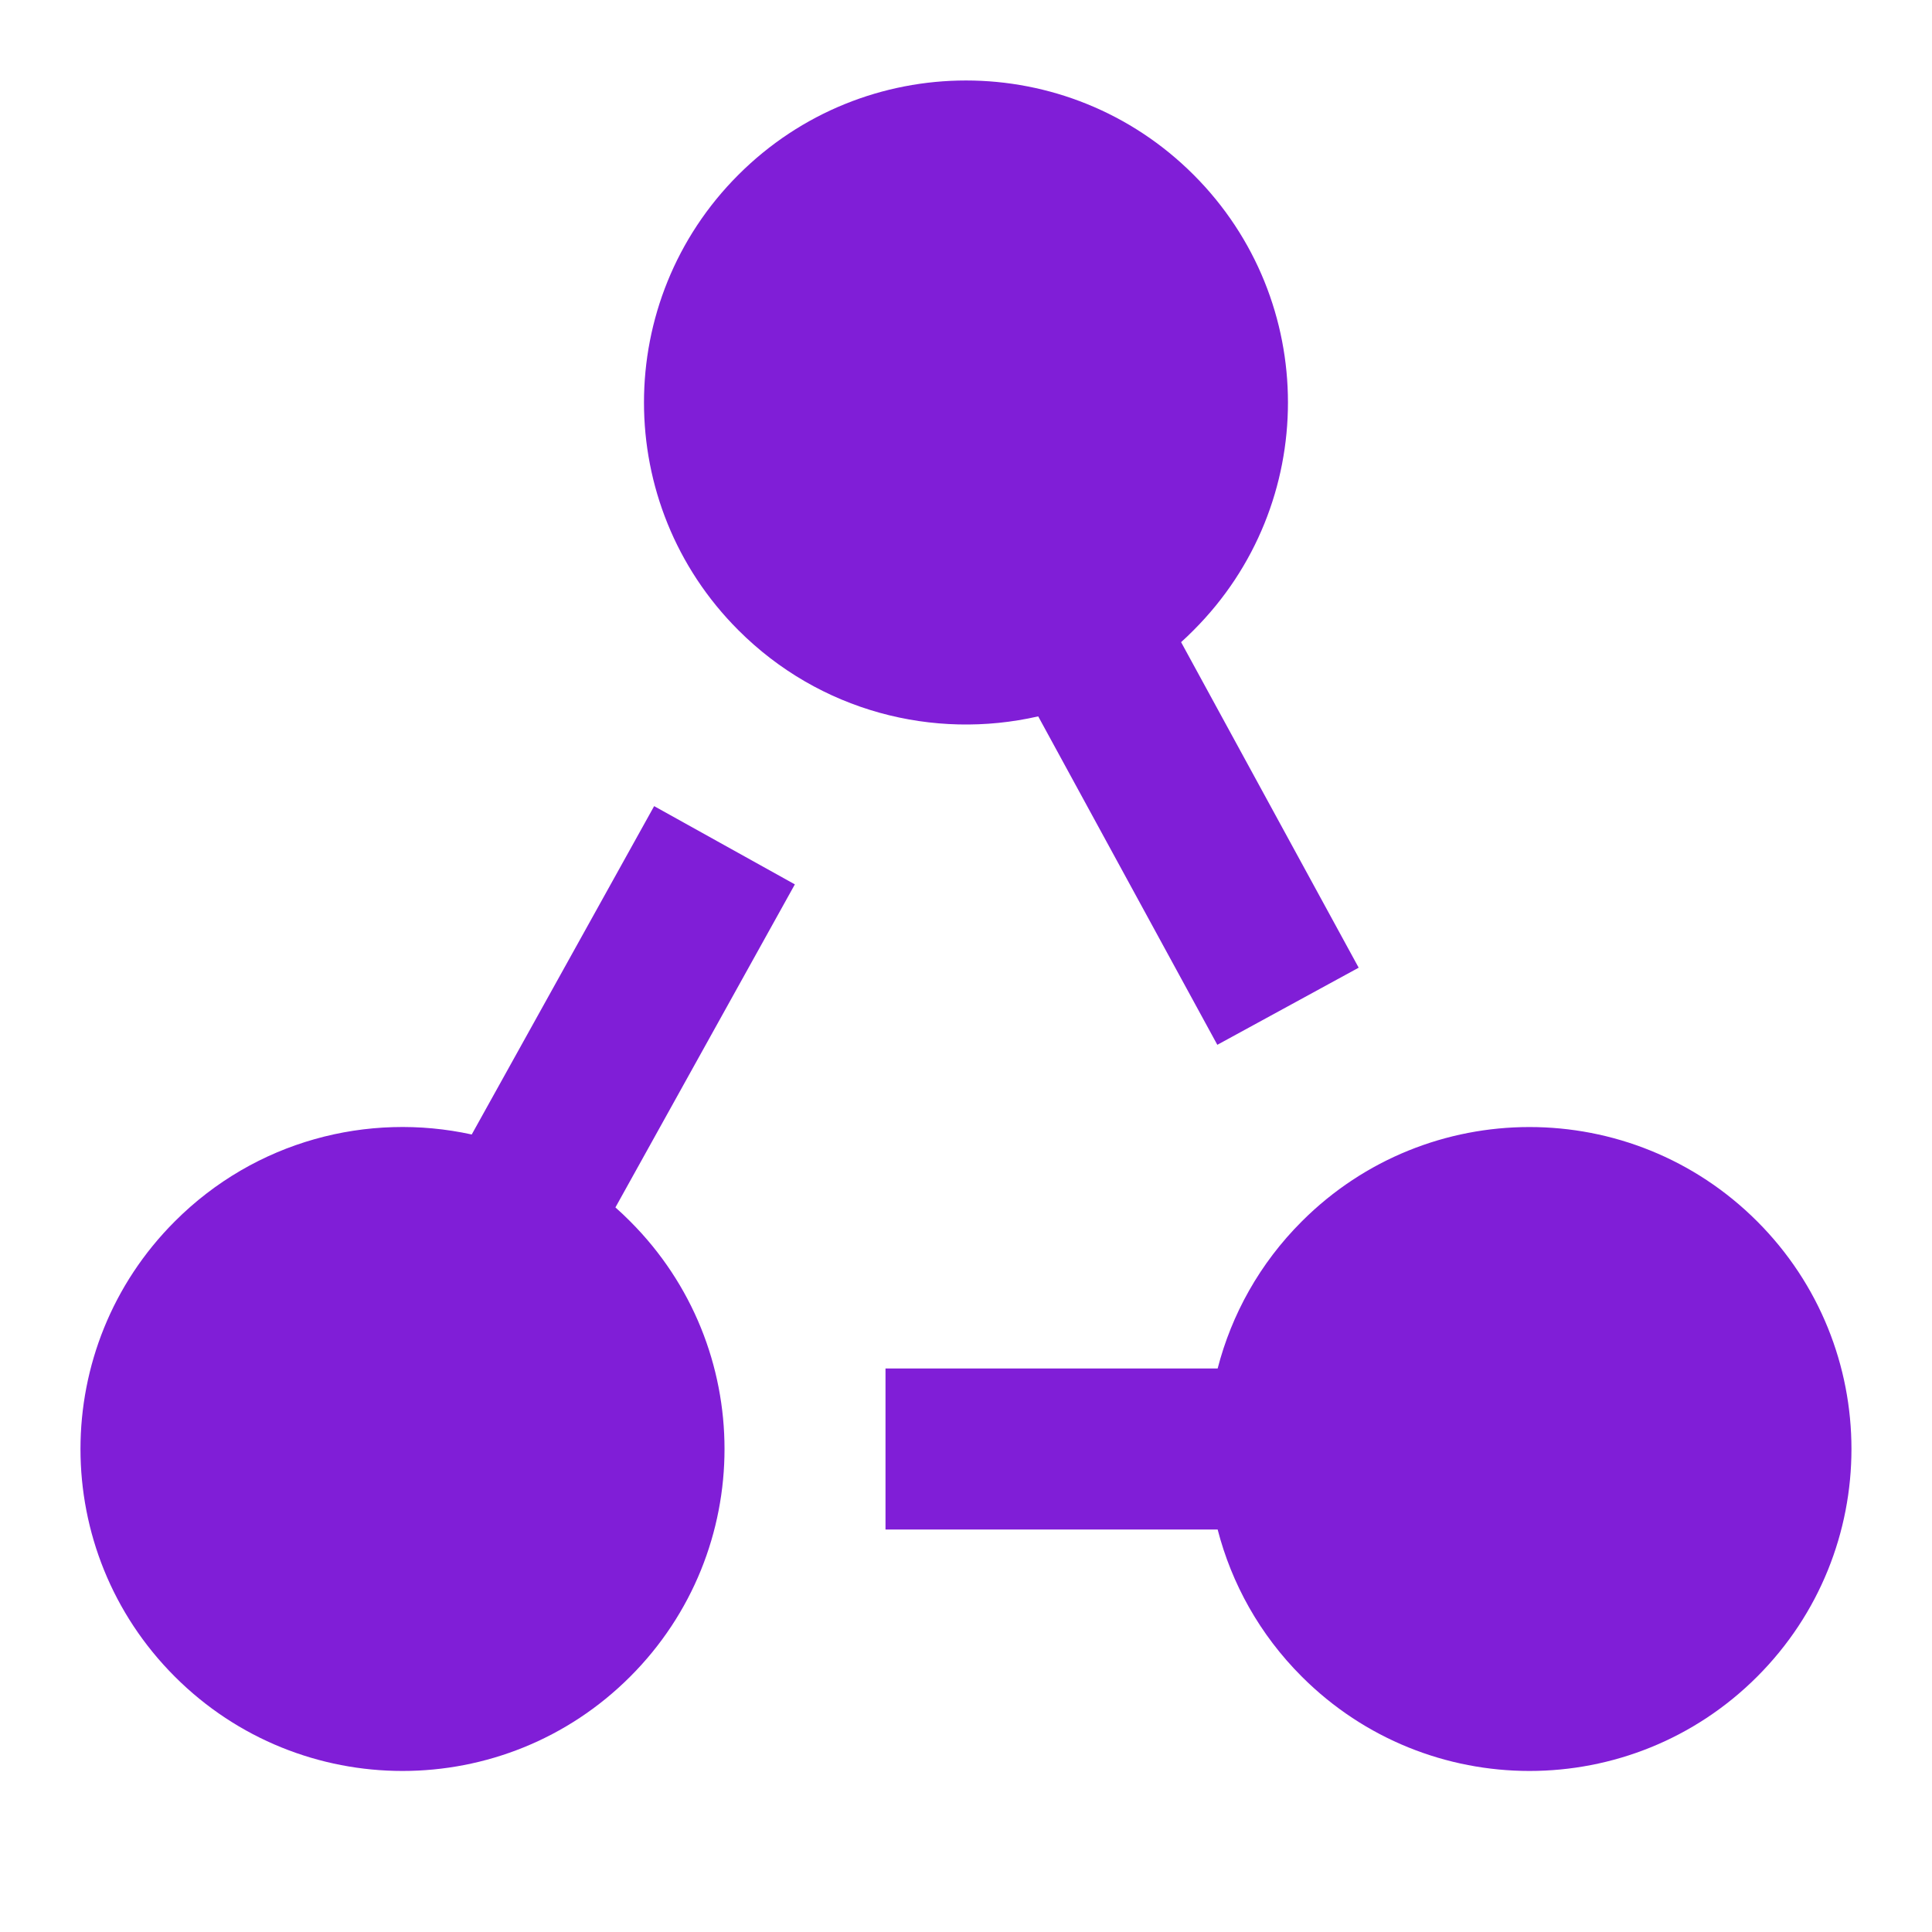<svg width="24" height="24" viewBox="0 0 24 24" fill="none" xmlns="http://www.w3.org/2000/svg">
<path fill-rule="evenodd" clip-rule="evenodd" d="M9.172 2.172C10.734 0.609 13.266 0.609 14.828 2.172C16.39 3.734 16.39 6.266 14.828 7.828C14.777 7.88 14.725 7.929 14.672 7.977L16.878 12.021L15.122 12.979L12.897 8.899C11.599 9.196 10.182 8.839 9.172 7.828C7.609 6.266 7.609 3.734 9.172 2.172ZM5.86 14.093L8.126 10.014L9.874 10.986L7.645 14.999C7.707 15.054 7.769 15.112 7.828 15.172C9.391 16.734 9.391 19.266 7.828 20.828C6.266 22.39 3.734 22.39 2.172 20.828C0.609 19.266 0.609 16.734 2.172 15.172C3.173 14.17 4.572 13.811 5.86 14.093ZM16.172 15.172C17.734 13.61 20.266 13.61 21.828 15.172C23.39 16.734 23.39 19.266 21.828 20.828C20.266 22.39 17.734 22.39 16.172 20.828C15.647 20.304 15.299 19.67 15.126 19H11V17H15.126C15.299 16.33 15.647 15.696 16.172 15.172Z" fill="#801ED7"/>
</svg>
